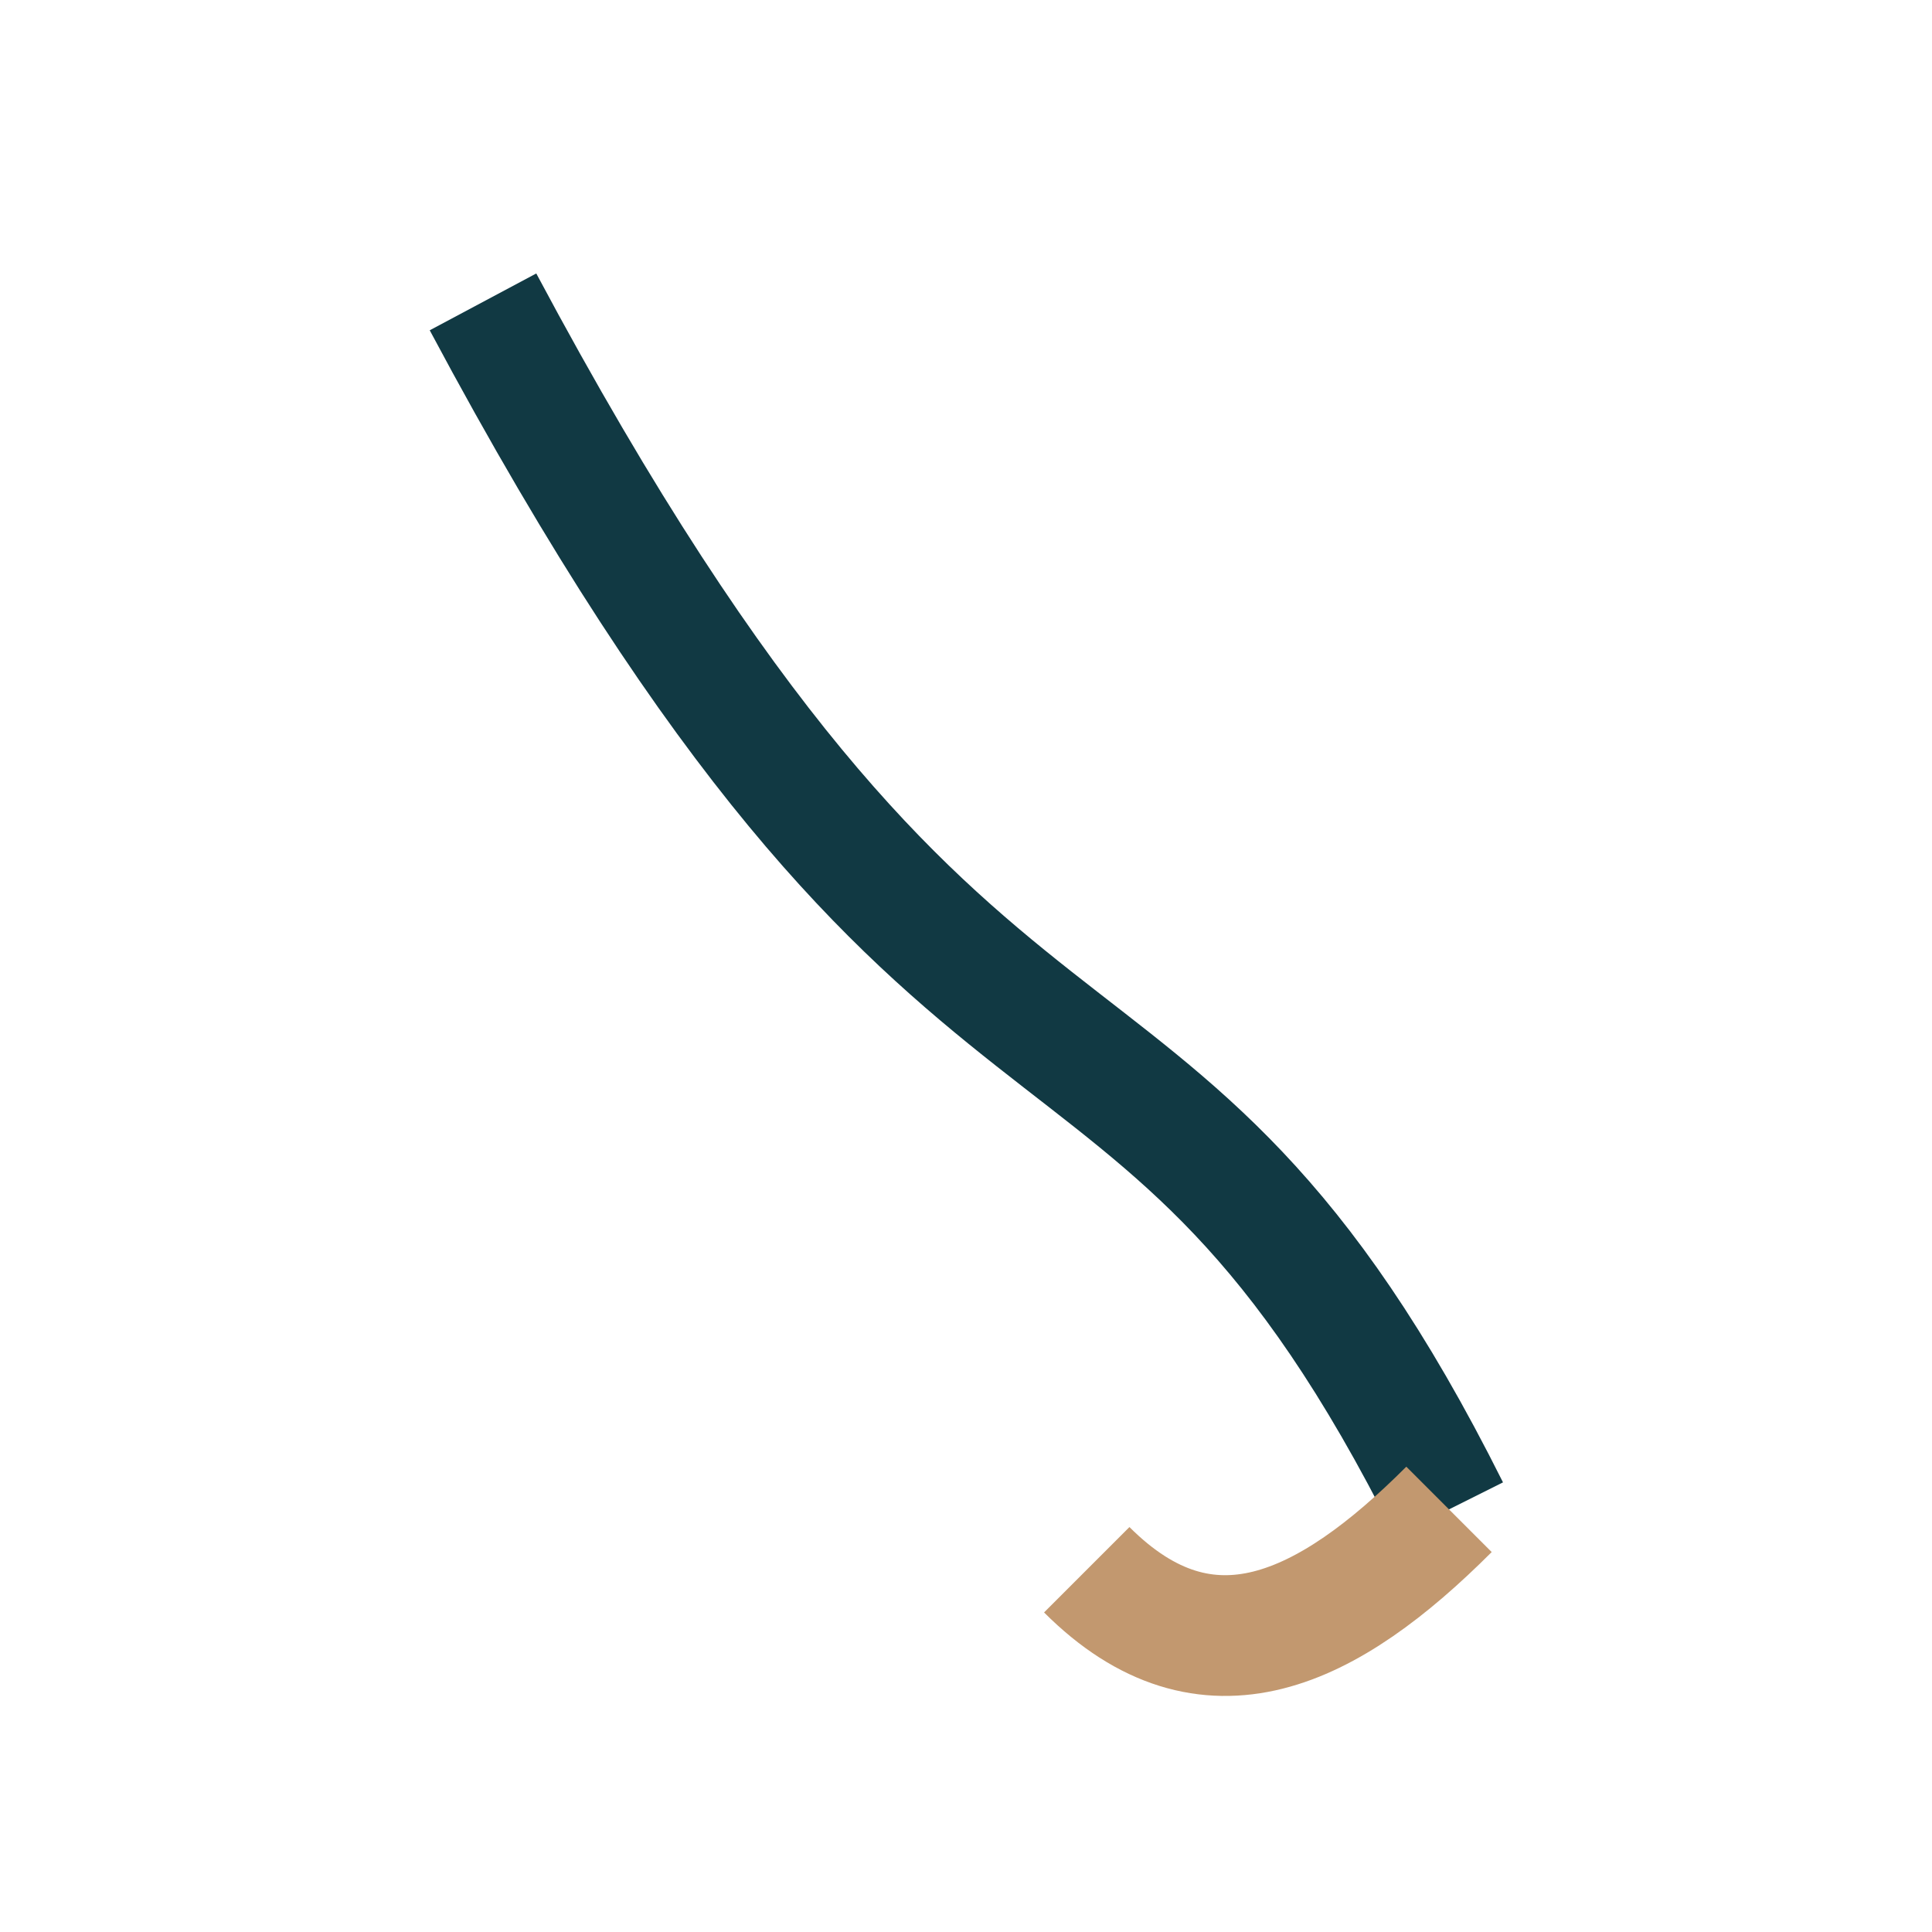 <?xml version="1.0" encoding="UTF-8"?>
<svg xmlns="http://www.w3.org/2000/svg" width="32" height="32" viewBox="0 0 32 32"><path d="M8 5c8 15 11 10 16 20" stroke="#113943" stroke-width="2" fill="none"/><path d="M24 25c-2 2-4 3-6 1" stroke="#C2986F" stroke-width="2" fill="none"/></svg>